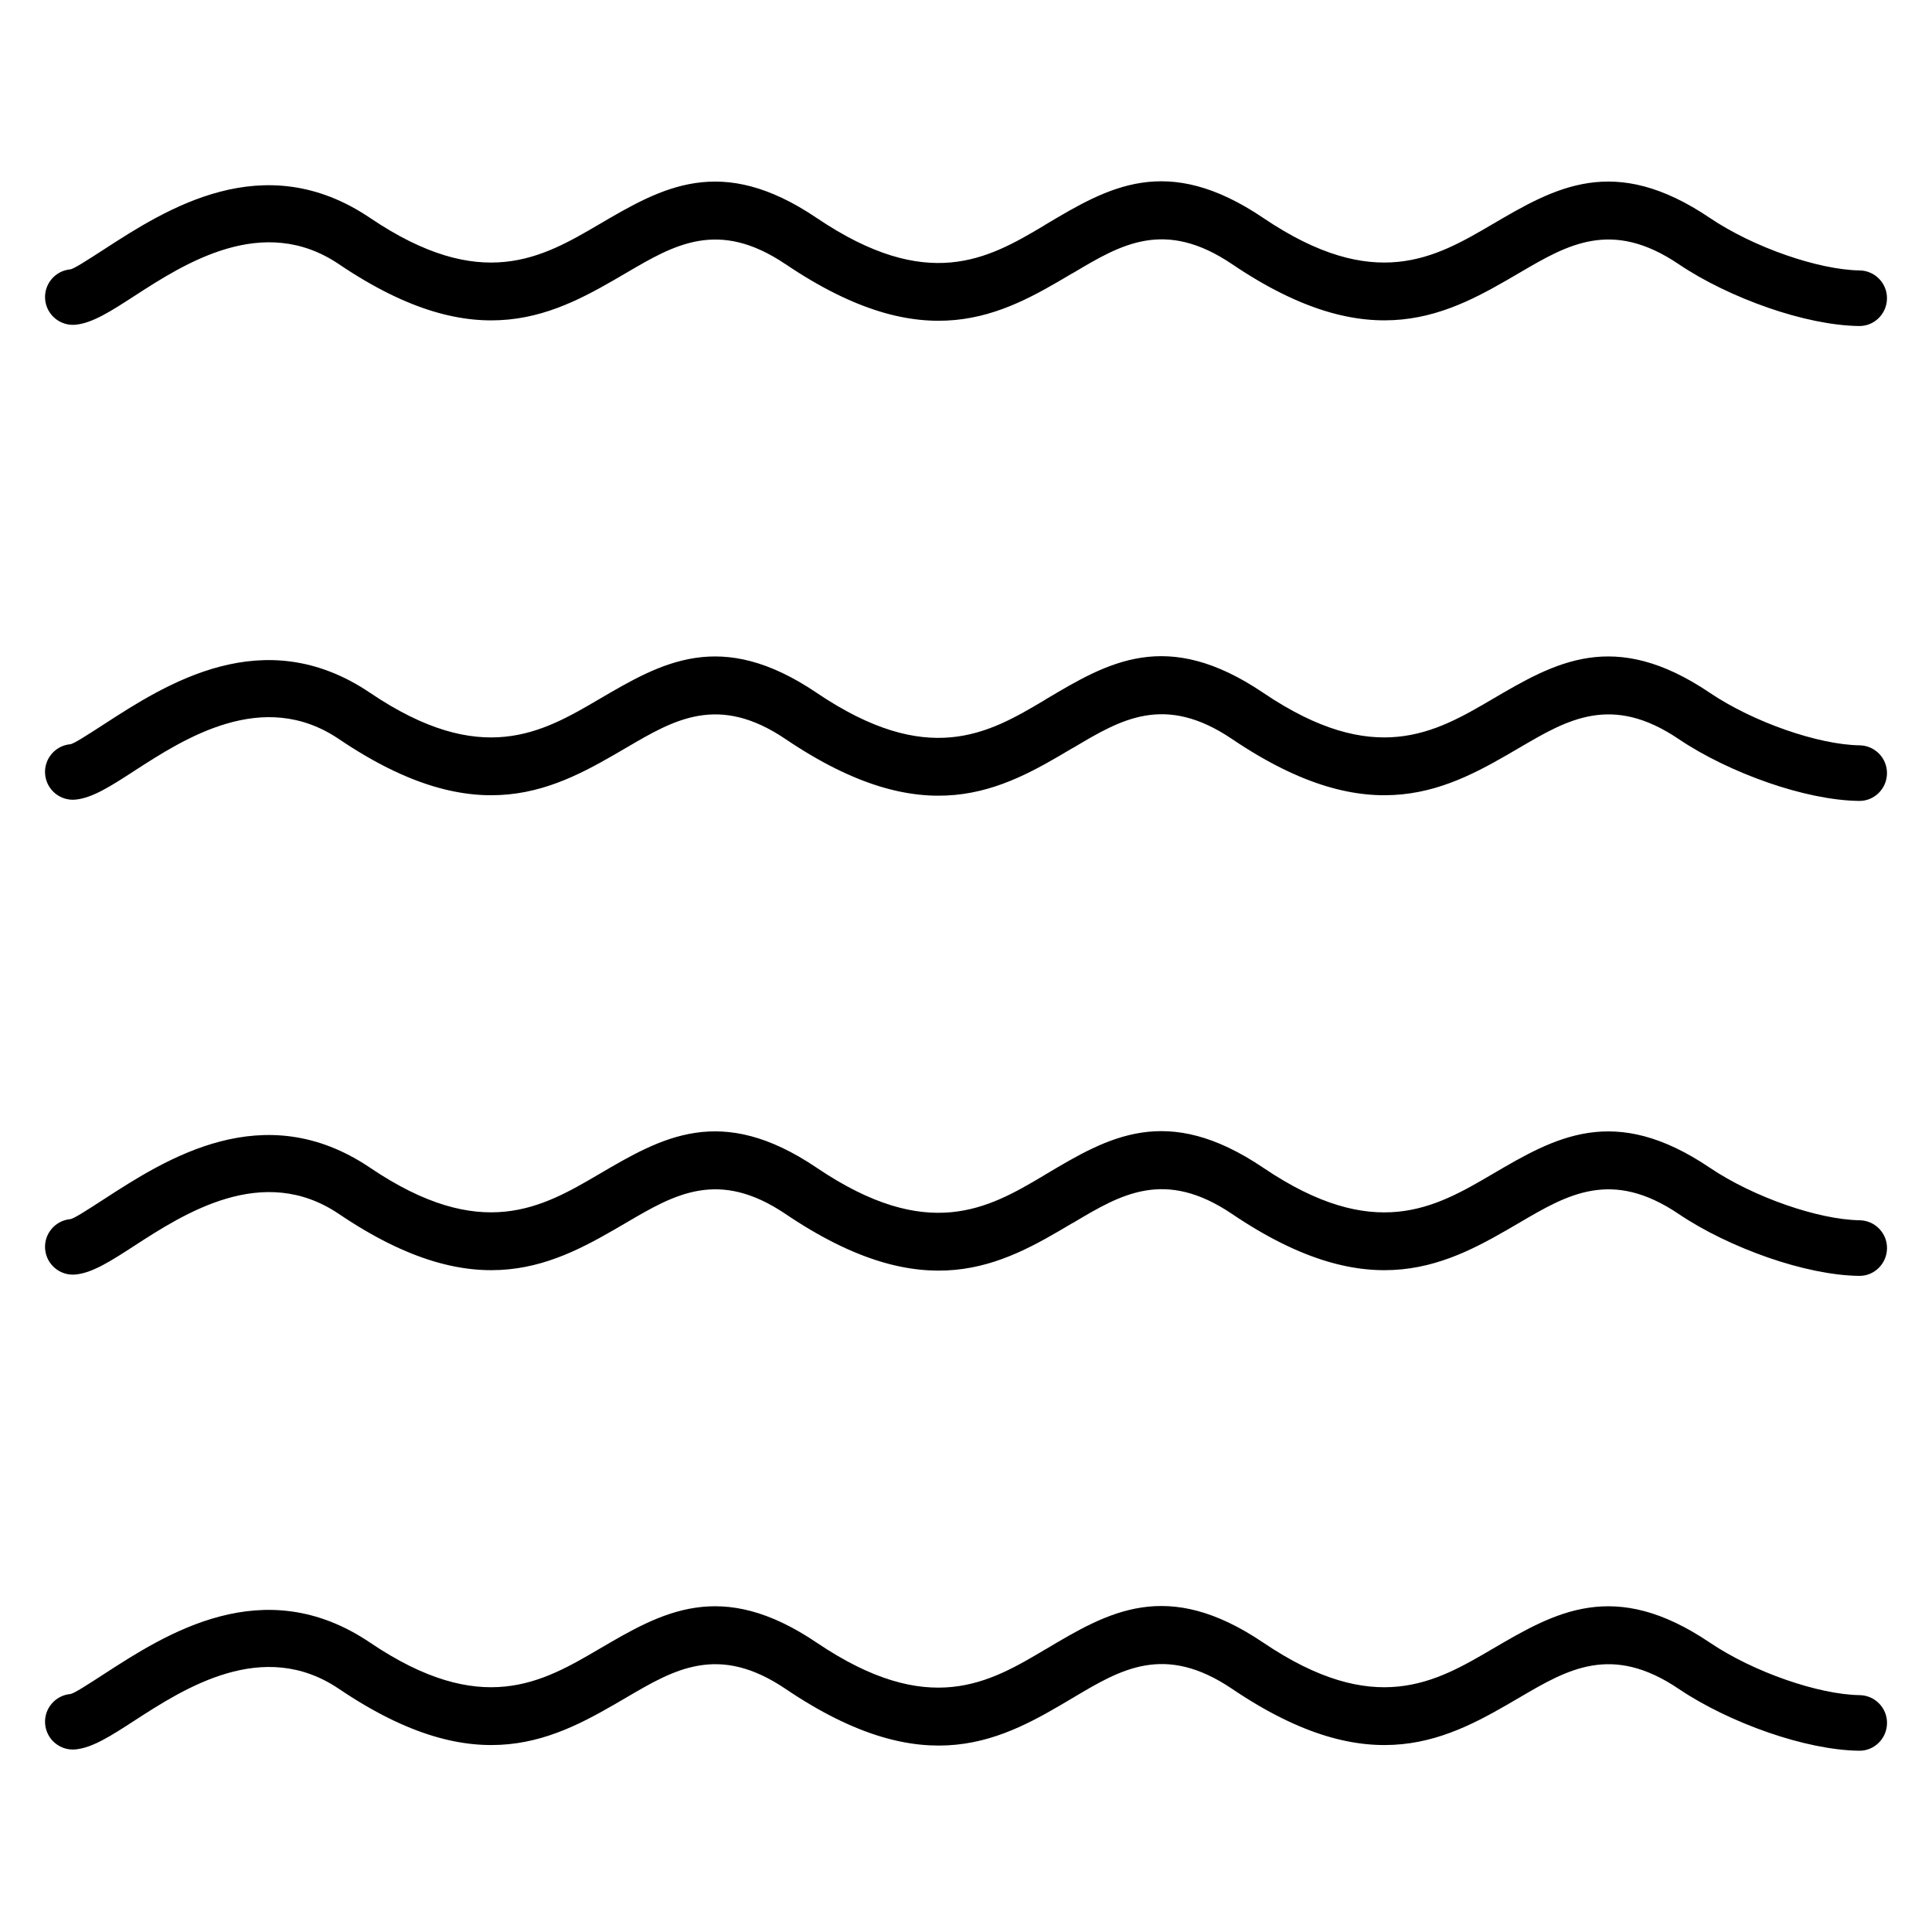 <?xml version="1.0" encoding="UTF-8"?>
<!-- Uploaded to: ICON Repo, www.iconrepo.com, Generator: ICON Repo Mixer Tools -->
<svg fill="#000000" width="800px" height="800px" version="1.1" viewBox="144 144 512 512" xmlns="http://www.w3.org/2000/svg">
 <path d="m352.17 214c37.16 25.105 57.328 13.539 75.914 2.488l0.508-0.27c12.438-7.402 24.039-14.301 41.926-2.211 37.176 25.125 57.492 13.227 76.336 2.188 12.539-7.348 24.246-14.199 42.016-2.188 6.621 4.473 15.133 8.578 23.715 11.551 8.371 2.902 16.93 4.746 24.031 4.84 4.066 0.09 7.406-3.211 7.453-7.281 0.059-4.07-3.215-7.406-7.281-7.453-5.484-0.09-12.418-1.613-19.406-4.031-7.309-2.531-14.578-6.043-20.25-9.875-25.434-17.191-41.027-8.059-57.734 1.73-14.965 8.77-31.102 18.219-60.617-1.73-25.633-17.324-41.102-8.121-57.695 1.754l-0.512 0.332c-14.703 8.742-30.688 17.82-60.141-2.082-25.434-17.191-41.027-8.059-57.73 1.73-14.969 8.766-31.102 18.215-60.617-1.73-28.23-19.082-54.172-2.269-70.543 8.34-4.481 2.898-8.02 5.195-8.93 5.281-4.051 0.387-7.027 3.981-6.644 8.031 0.387 4.051 3.981 7.023 8.035 6.644 4.519-0.43 9.395-3.594 15.57-7.59 13.188-8.547 34.082-22.082 54.25-8.453 37.176 25.125 57.492 13.227 76.332 2.191 12.539-7.348 24.242-14.203 42.016-2.191zm68.914 367.07c-14.855 8.836-30.875 18.367-60.652-1.754-25.434-17.191-41.027-8.062-57.73 1.73-14.969 8.766-31.102 18.215-60.617-1.73-28.23-19.082-54.172-2.273-70.539 8.336-4.481 2.906-8.016 5.199-8.934 5.285-4.051 0.387-7.027 3.981-6.644 8.031 0.387 4.051 3.981 7.027 8.035 6.644 4.516-0.43 9.395-3.59 15.574-7.594 13.188-8.547 34.082-22.082 54.25-8.453 37.176 25.125 57.492 13.23 76.332 2.191 12.539-7.352 24.242-14.203 42.016-2.191 37.527 25.355 57.707 13.348 76.422 2.219 12.438-7.402 24.039-14.305 41.926-2.219 37.176 25.125 57.492 13.23 76.336 2.191 12.539-7.348 24.246-14.199 42.016-2.191 6.621 4.477 15.137 8.582 23.723 11.555 8.371 2.902 16.926 4.742 24.027 4.84 4.066 0.09 7.406-3.215 7.453-7.281 0.059-4.07-3.215-7.41-7.281-7.453-5.484-0.09-12.414-1.609-19.398-4.031-7.312-2.531-14.582-6.043-20.254-9.875-25.434-17.191-41.027-8.062-57.734 1.723-14.965 8.77-31.105 18.219-60.617-1.723-25.633-17.324-41.105-8.117-57.695 1.754zm-0.512-125.52c-14.703 8.746-30.688 17.82-60.141-2.086-25.434-17.191-41.027-8.062-57.73 1.73-14.969 8.766-31.102 18.215-60.617-1.73-28.227-19.074-54.168-2.273-70.539 8.336-4.481 2.906-8.016 5.199-8.934 5.285-4.051 0.387-7.027 3.984-6.644 8.031 0.387 4.051 3.981 7.027 8.035 6.644 4.516-0.422 9.395-3.59 15.574-7.594 13.188-8.543 34.082-22.078 54.25-8.449 37.176 25.129 57.488 13.23 76.332 2.191 12.539-7.348 24.242-14.203 42.016-2.191 37.164 25.109 57.328 13.543 75.914 2.488l0.508-0.27c12.438-7.398 24.039-14.301 41.926-2.215 37.176 25.129 57.492 13.23 76.336 2.191 12.539-7.348 24.242-14.203 42.016-2.191 6.621 4.477 15.137 8.578 23.719 11.555 8.367 2.902 16.926 4.746 24.031 4.844 4.066 0.09 7.406-3.215 7.453-7.285 0.059-4.066-3.215-7.406-7.281-7.453-5.484-0.09-12.418-1.609-19.402-4.031-7.312-2.535-14.578-6.039-20.254-9.875-25.438-17.191-41.027-8.062-57.734 1.73-14.965 8.77-31.102 18.219-60.617-1.73-25.633-17.324-41.105-8.117-57.695 1.754zm0-125.86c-14.703 8.746-30.688 17.82-60.141-2.082-25.434-17.195-41.023-8.062-57.738 1.727-14.965 8.77-31.098 18.219-60.613-1.727-28.23-19.082-54.172-2.273-70.543 8.34-4.481 2.898-8.02 5.195-8.93 5.281-4.051 0.387-7.027 3.981-6.644 8.031 0.387 4.051 3.981 7.027 8.035 6.644 4.519-0.43 9.395-3.594 15.57-7.594 13.188-8.547 34.082-22.082 54.25-8.453 37.176 25.125 57.492 13.227 76.332 2.191 12.543-7.348 24.246-14.203 42.02-2.191 37.164 25.109 57.328 13.539 75.914 2.484l0.508-0.27c12.438-7.402 24.039-14.305 41.926-2.215 37.18 25.125 57.492 13.227 76.332 2.191 12.547-7.348 24.246-14.203 42.02-2.191 6.621 4.477 15.133 8.578 23.715 11.555 8.371 2.902 16.93 4.746 24.031 4.84 4.066 0.09 7.406-3.215 7.453-7.281 0.059-4.066-3.215-7.41-7.281-7.453-5.484-0.09-12.418-1.613-19.406-4.035-7.309-2.531-14.578-6.043-20.25-9.875-25.438-17.195-41.027-8.062-57.734 1.727-14.965 8.766-31.098 18.219-60.613-1.727-25.633-17.324-41.102-8.121-57.695 1.75z" fill-rule="evenodd"/>
</svg>